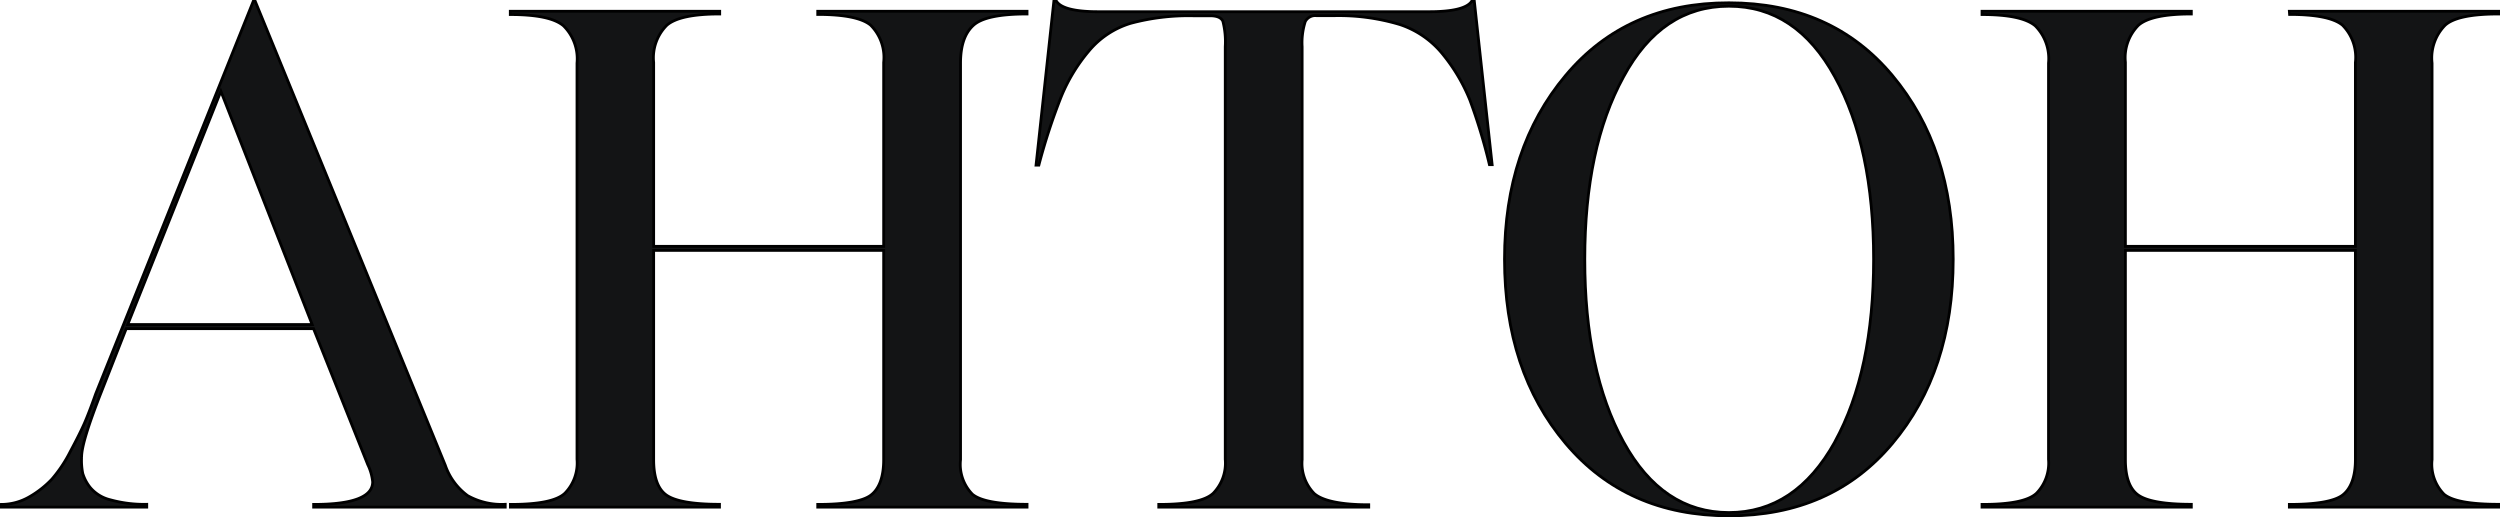 <?xml version="1.0" encoding="UTF-8"?> <svg xmlns="http://www.w3.org/2000/svg" viewBox="0 0 221.83 45.91"> <defs> <style>.cls-1{fill:#131415;stroke:#000;stroke-miterlimit:10;stroke-width:0.25px;}</style> </defs> <g id="Слой_2" data-name="Слой 2"> <g id="Слой_1-2" data-name="Слой 1"> <path class="cls-1" d="M32.63,41.22,27.82,29.16H11.2L9,34.76c-1.18,3-1.76,4.89-1.76,5.79A5.86,5.86,0,0,0,7.34,42,3.74,3.74,0,0,0,8,43.25a3.34,3.34,0,0,0,1.79,1.1,11.27,11.27,0,0,0,3.23.4V45H.12v-.24a5,5,0,0,0,2.53-.7A8.71,8.71,0,0,0,4.6,42.52a12.06,12.06,0,0,0,1.64-2.46c.59-1.1,1-1.93,1.25-2.5s.59-1.44,1-2.61L22.47.12h.18L39.51,41.28a5.62,5.62,0,0,0,2,2.71,6.2,6.2,0,0,0,3.32.76V45h-17v-.24q5.23,0,5.24-2A4.54,4.54,0,0,0,32.63,41.22ZM19.6,8.1,11.33,28.8H27.7Z"></path> <path class="cls-1" d="M72.56,1H91.13v.24c-2.39,0-4,.32-4.75,1S85.23,4,85.23,5.6V40.79a3.78,3.78,0,0,0,1.06,3.07c.71.59,2.32.89,4.84.89V45H72.56v-.24c2.4,0,4-.28,4.72-.83s1.13-1.59,1.13-3.13V22.22H58V40.79c0,1.54.37,2.59,1.12,3.13s2.32.83,4.72.83V45H45.29v-.24c2.52,0,4.13-.32,4.84-1a3.83,3.83,0,0,0,1.07-3V5.6A4.12,4.12,0,0,0,50,2.29c-.79-.67-2.36-1-4.72-1V1H63.86v.24c-2.35,0-3.92.33-4.69,1A4.08,4.08,0,0,0,58,5.54V21.86H78.41V5.54a4.05,4.05,0,0,0-1.16-3.31c-.77-.63-2.33-.95-4.69-.95Z"></path> <path class="cls-1" d="M115.54,4.14V40.79a3.83,3.83,0,0,0,1.07,3c.71.63,2.32,1,4.84,1V45H102.82v-.24c2.52,0,4.13-.32,4.84-1a3.83,3.83,0,0,0,1.06-3V4.14a7.29,7.29,0,0,0-.21-2.25c-.14-.32-.52-.49-1.12-.49h-1.47a19.79,19.79,0,0,0-5.6.67,7.74,7.74,0,0,0-3.71,2.47,15.24,15.24,0,0,0-2.43,4,52.54,52.54,0,0,0-2,6.11h-.25L93.51.12h.24c.4.61,1.64.92,3.71.92H126.8c2.11,0,3.37-.31,3.78-.92h.24l1.58,14.49h-.24a49.45,49.45,0,0,0-1.73-5.72,15.76,15.76,0,0,0-2.35-4,8.22,8.22,0,0,0-3.86-2.71,18.87,18.87,0,0,0-5.88-.79h-1.52a1,1,0,0,0-1,.52A6.13,6.13,0,0,0,115.54,4.14Z"></path> <path class="cls-1" d="M173.31,23q0,9.93-5.39,16.35t-14.51,6.42q-9.07,0-14.49-6.42T133.5,23q0-9.85,5.42-16.31T153.41.25q9.12,0,14.51,6.45T173.31,23Zm-10.5,16.2q3.44-6.27,3.44-16.2T162.81,6.82Q159.38.55,153.41.55t-9.35,6.27q-3.44,6.27-3.44,16.19t3.44,16.2q3.44,6.27,9.35,6.27T162.81,39.21Z"></path> <path class="cls-1" d="M203.14,1h18.57v.24c-2.4,0-4,.32-4.75,1A4.14,4.14,0,0,0,215.8,5.6V40.79a3.79,3.79,0,0,0,1.07,3.07c.71.59,2.32.89,4.84.89V45H203.14v-.24c2.39,0,4-.28,4.72-.83S209,42.33,209,40.79V22.22H188.59V40.79c0,1.54.38,2.59,1.13,3.13s2.32.83,4.72.83V45H175.87v-.24c2.51,0,4.13-.32,4.84-1a3.83,3.83,0,0,0,1.06-3V5.6a4.12,4.12,0,0,0-1.18-3.31c-.8-.67-2.37-1-4.72-1V1h18.57v.24c-2.36,0-3.92.33-4.69,1a4.08,4.08,0,0,0-1.16,3.28V21.86H209V5.54a4.05,4.05,0,0,0-1.15-3.31c-.77-.63-2.34-.95-4.69-.95Z"></path> </g> </g> </svg> 